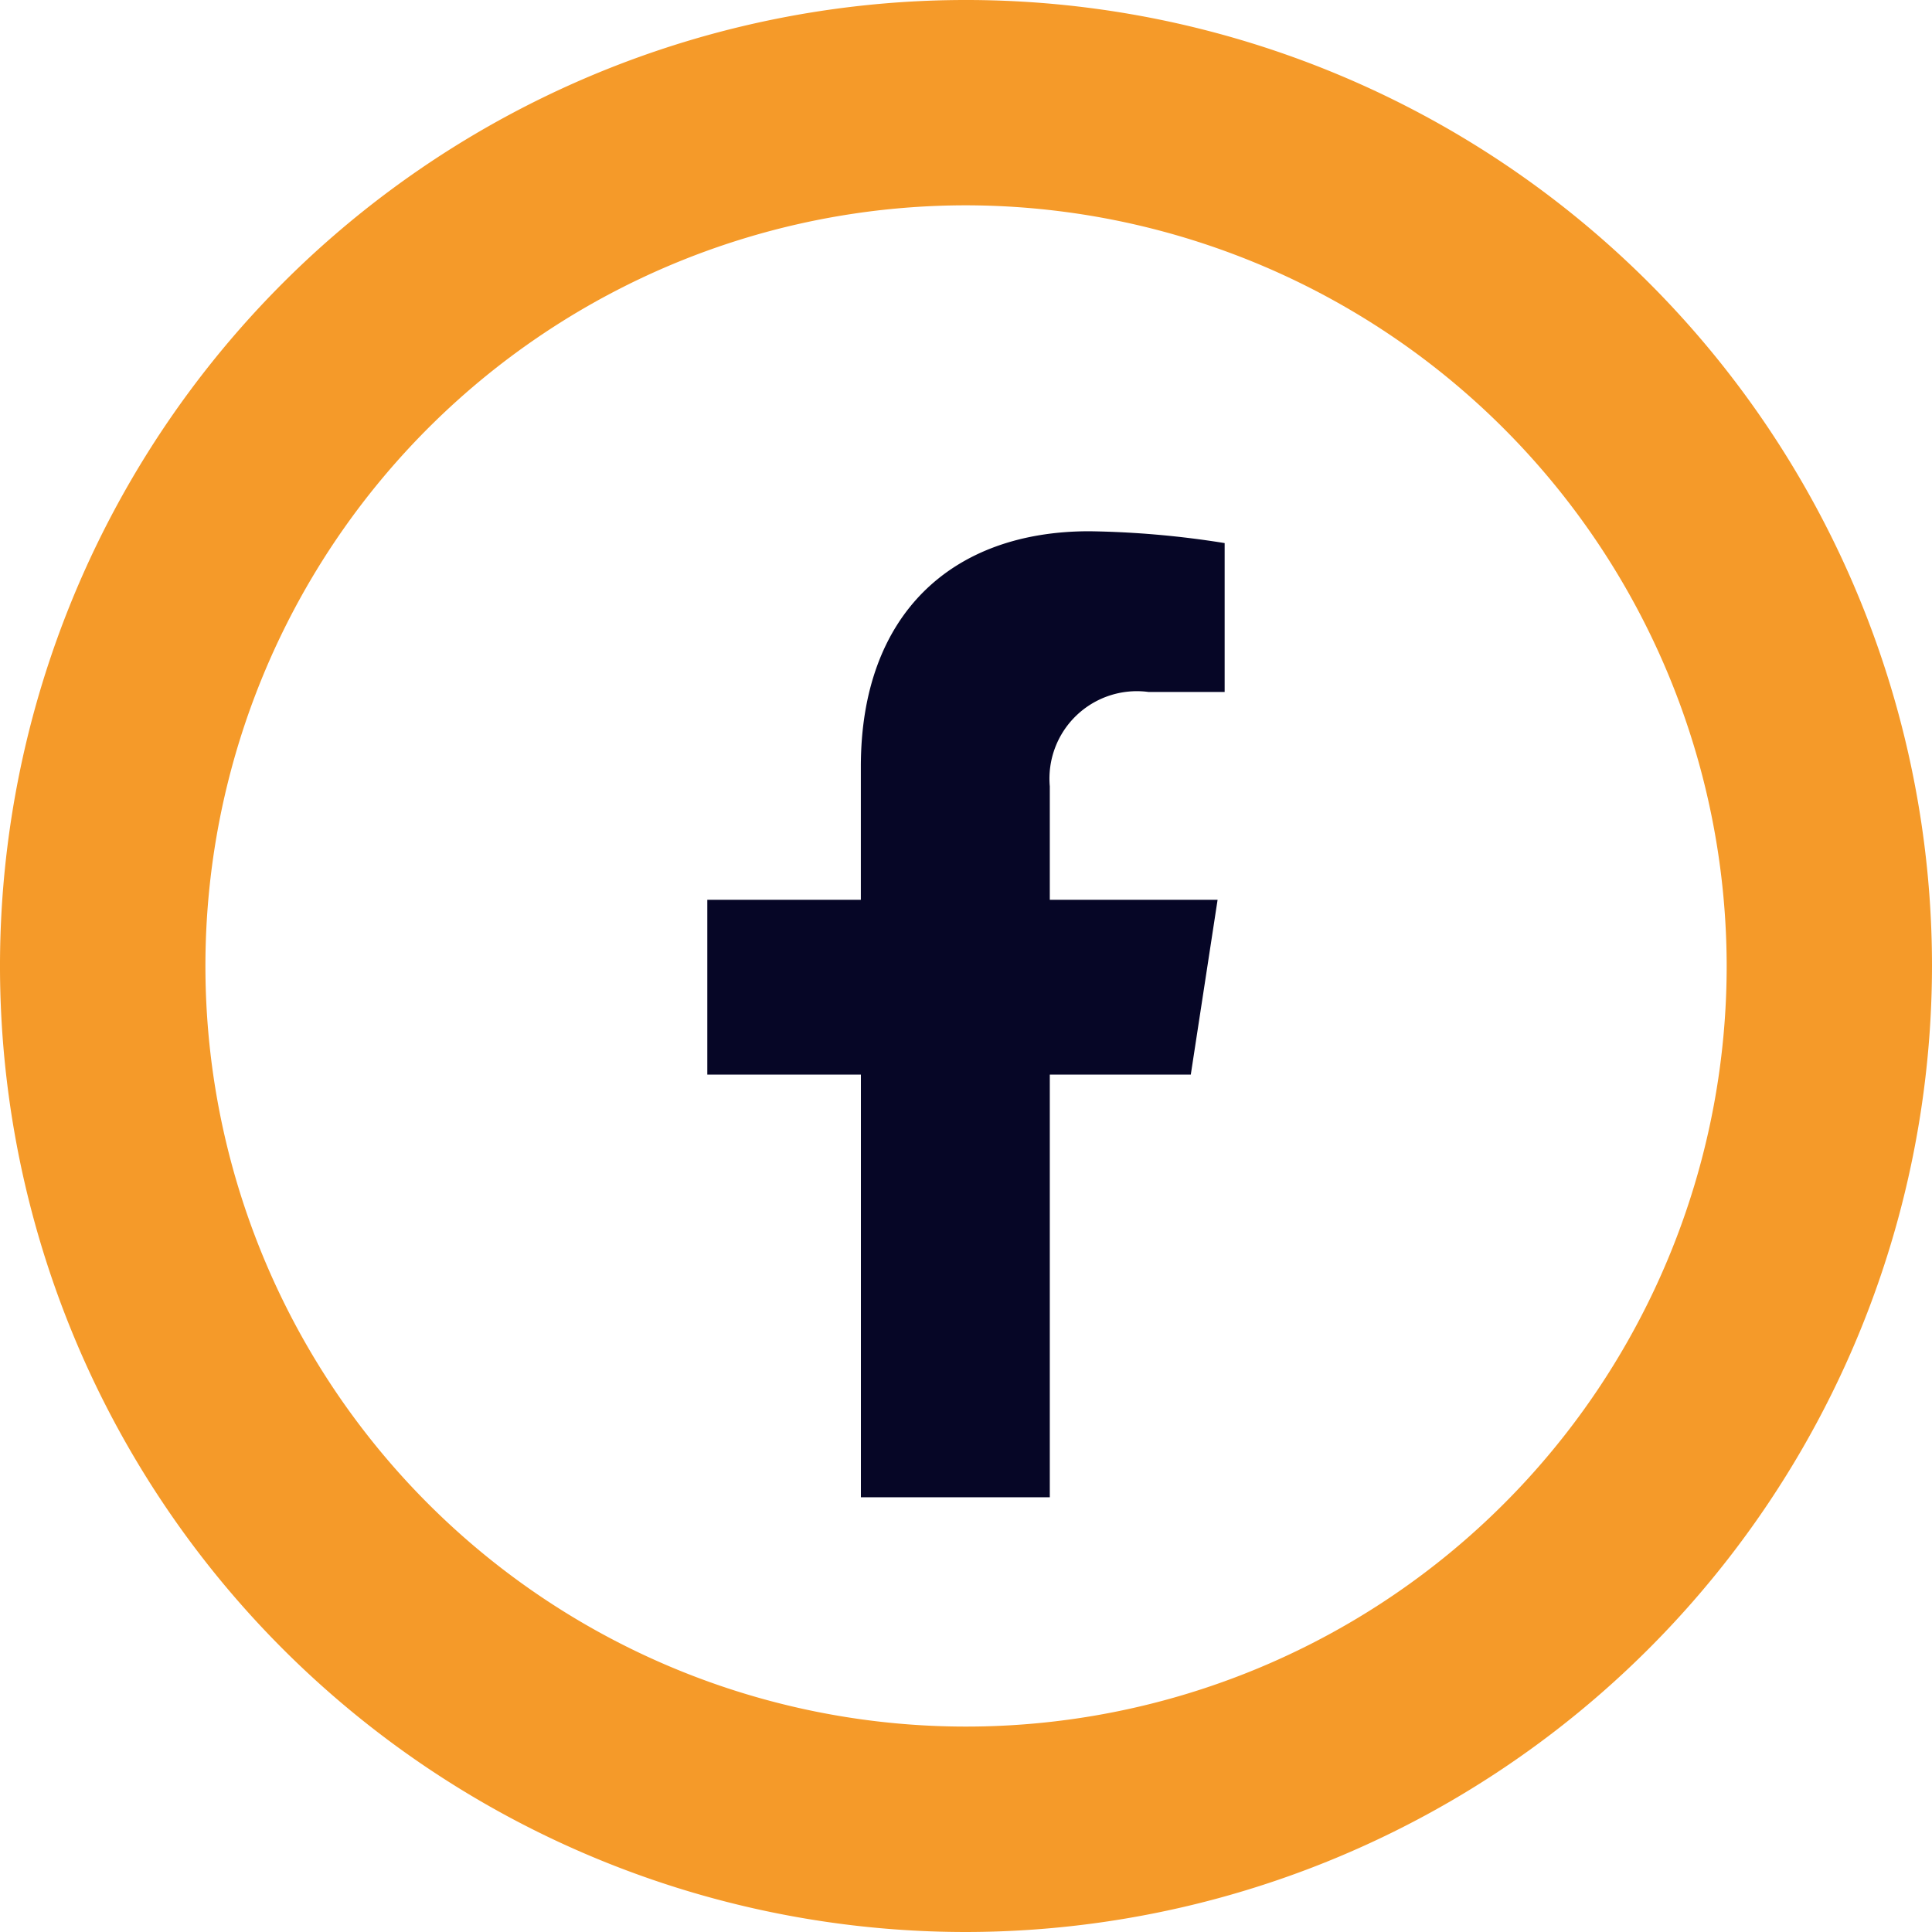 <svg xmlns="http://www.w3.org/2000/svg" width="40" height="39.999" viewBox="0 0 40 39.999">
  <g id="Group_273" data-name="Group 273" transform="translate(-1099 -1450.001)">
    <path id="Icon_awesome-facebook-f" data-name="Icon awesome-facebook-f" d="M11.619,11.25l.555-3.62H8.7V5.282a1.81,1.81,0,0,1,2.041-1.955h1.579V.245A19.254,19.254,0,0,0,9.518,0c-2.86,0-4.73,1.734-4.73,4.872V7.63H1.609v3.62H4.789V20H8.7V11.25Z" transform="translate(1112.035 1461)" fill="#060626"/>
    <path id="Path_250" data-name="Path 250" d="M20,40A20,20,0,1,1,40,20,20.023,20.023,0,0,1,20,40M20,4.251A15.748,15.748,0,1,0,35.749,20,15.767,15.767,0,0,0,20,4.251" transform="translate(1099 1450.001)" fill="#f59a29"/>
  </g>
</svg>
